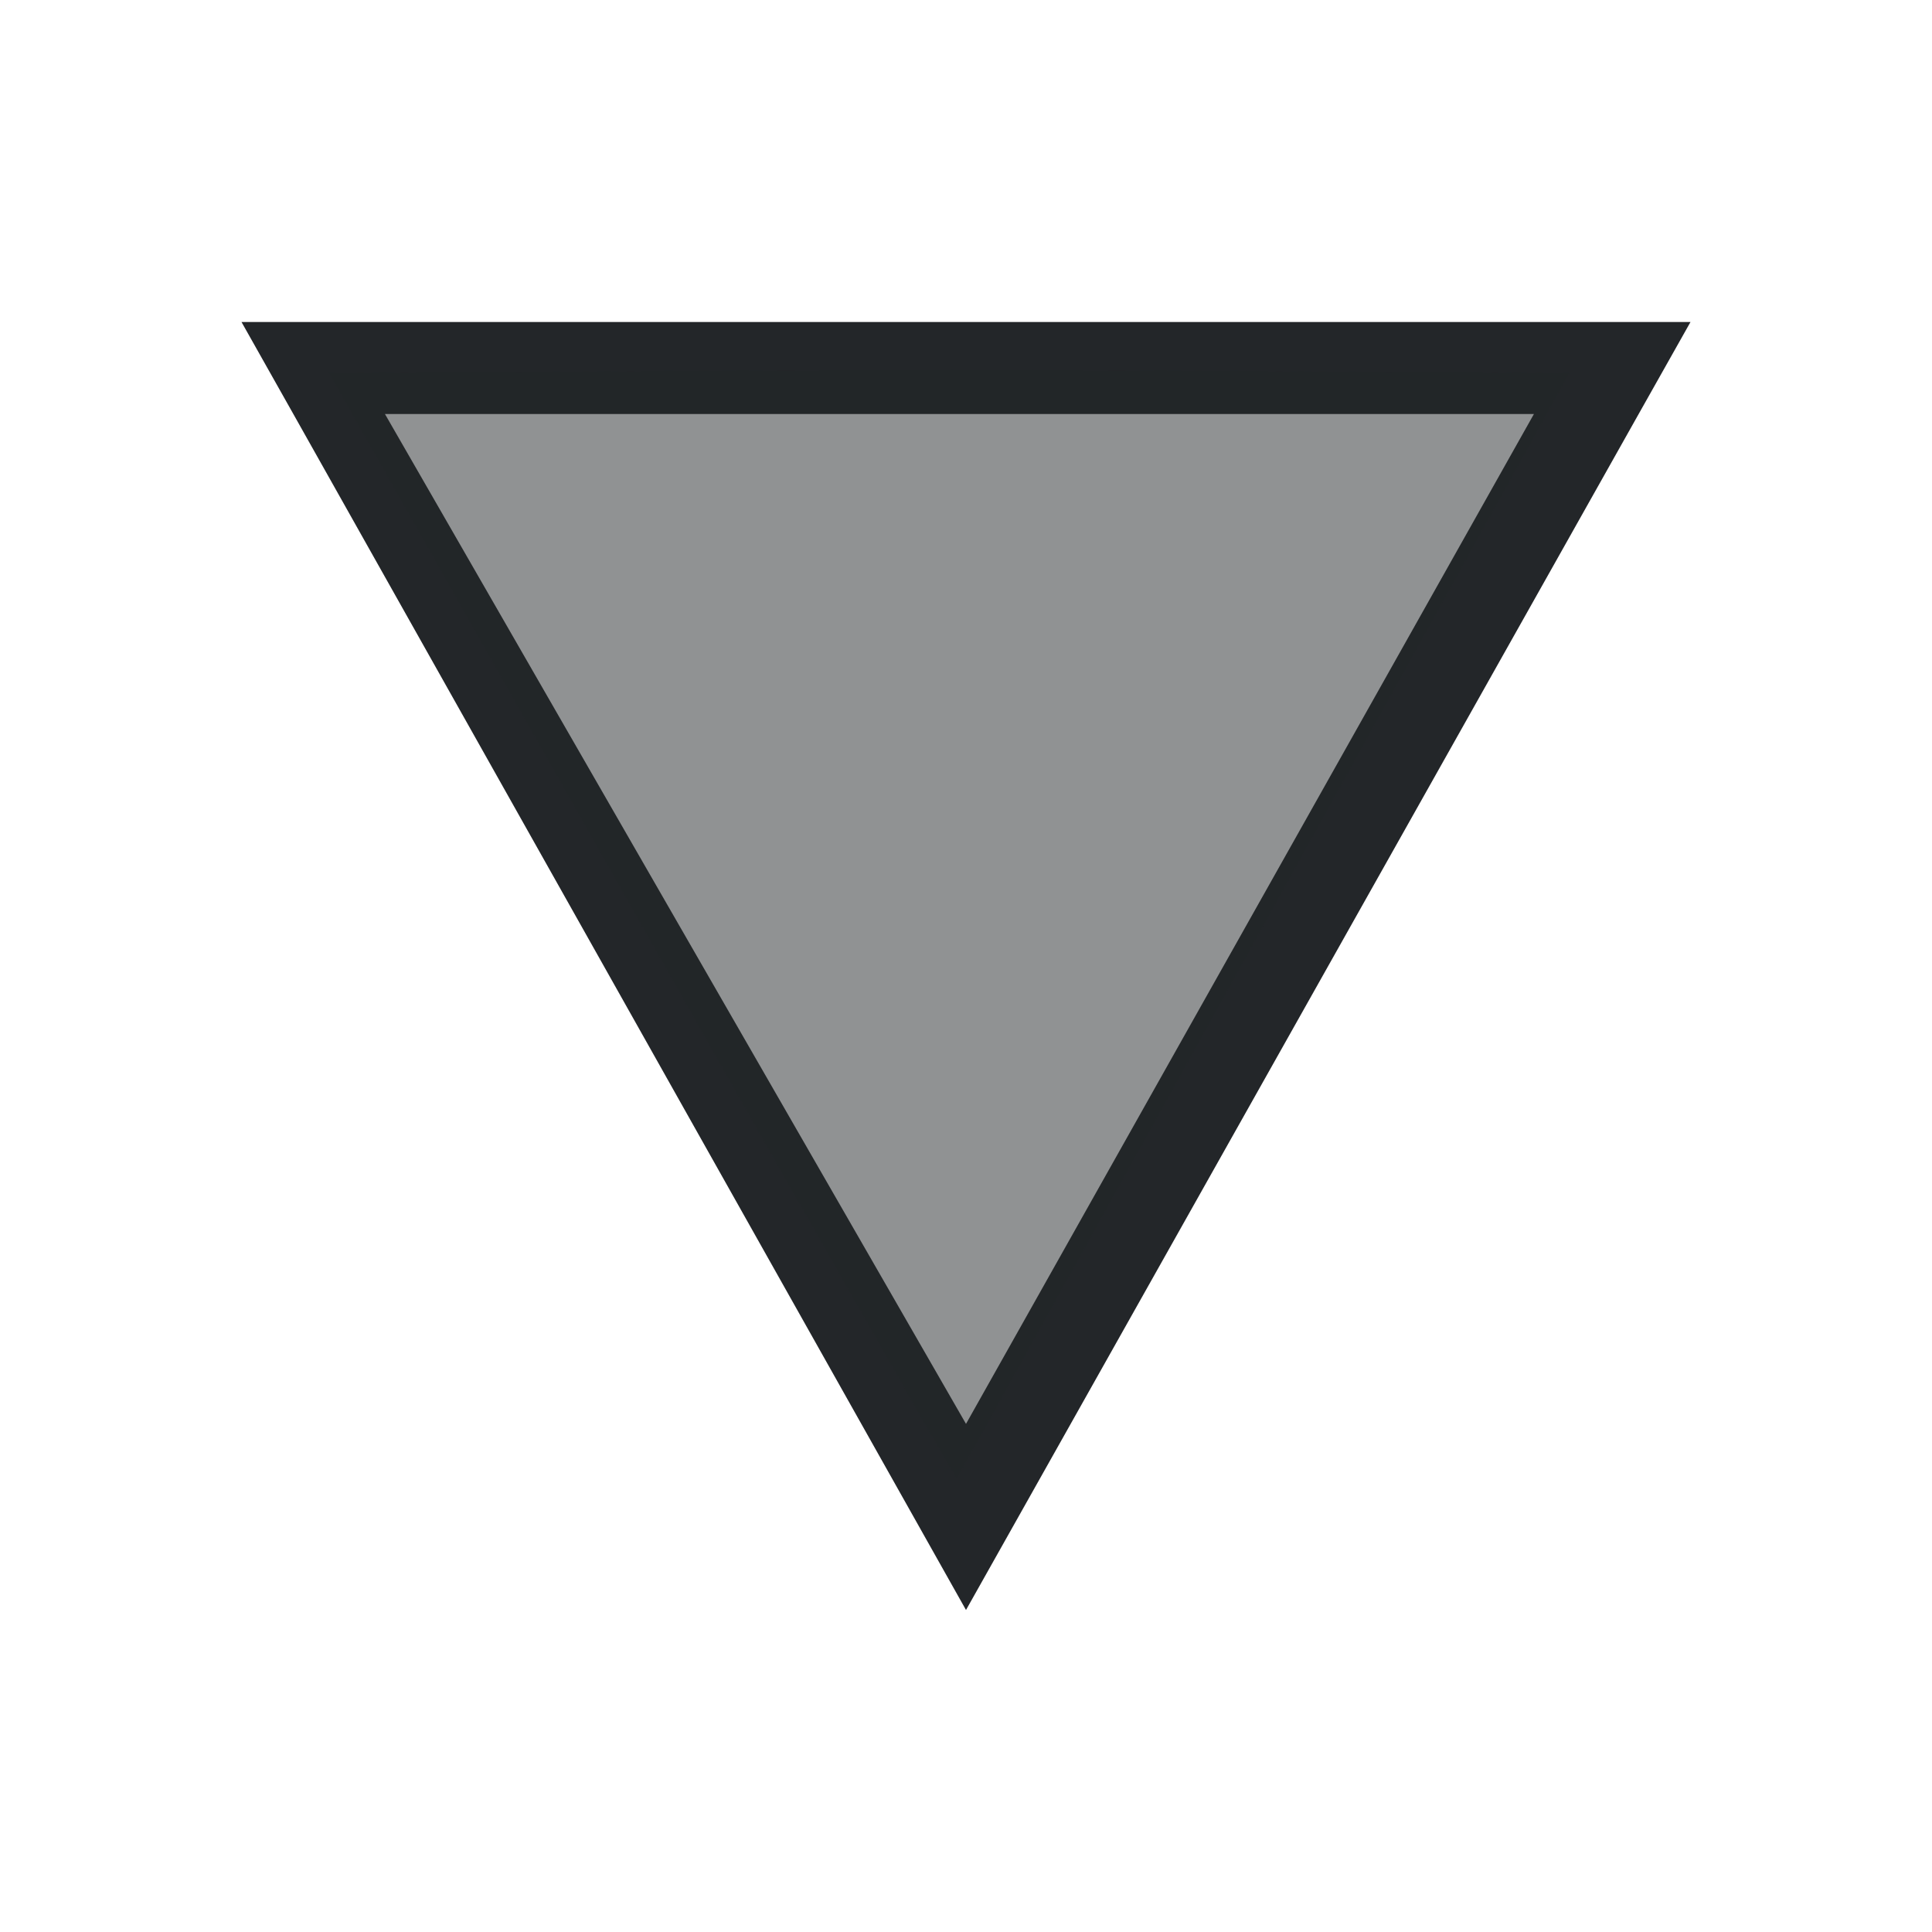 <svg xmlns="http://www.w3.org/2000/svg" version="1.1" viewBox="0 0 24 24" width="24" height="24">
  <defs>
    <style type="text/css" id="current-color-scheme">.ColorScheme-Text {
        color:#232629;
      }</style>
  </defs>
  <g transform="translate(1,1)">
    <path class="ColorScheme-Text" transform="translate(-551.286-607.648)" d="m553.286 610.648 0.644 1.143 8.356 14.857 8.356-14.857 0.644-1.143h-18m1.782 1.143h14.273l-7.055 12.545-7.218-12.545" fill="currentColor"/>
    <path d="m6.977 10.51-3.892-6.875 3.874-0.027c2.131-0.015 5.599-0.015 7.706 0l3.832 0.027-3.799 6.861c-2.089 3.773-3.806 6.867-3.814 6.875-0.008 0.008-1.767-3.079-3.907-6.861z" class="ColorScheme-Text" fill="currentColor" fill-opacity=".502"/>
  </g>
</svg>
